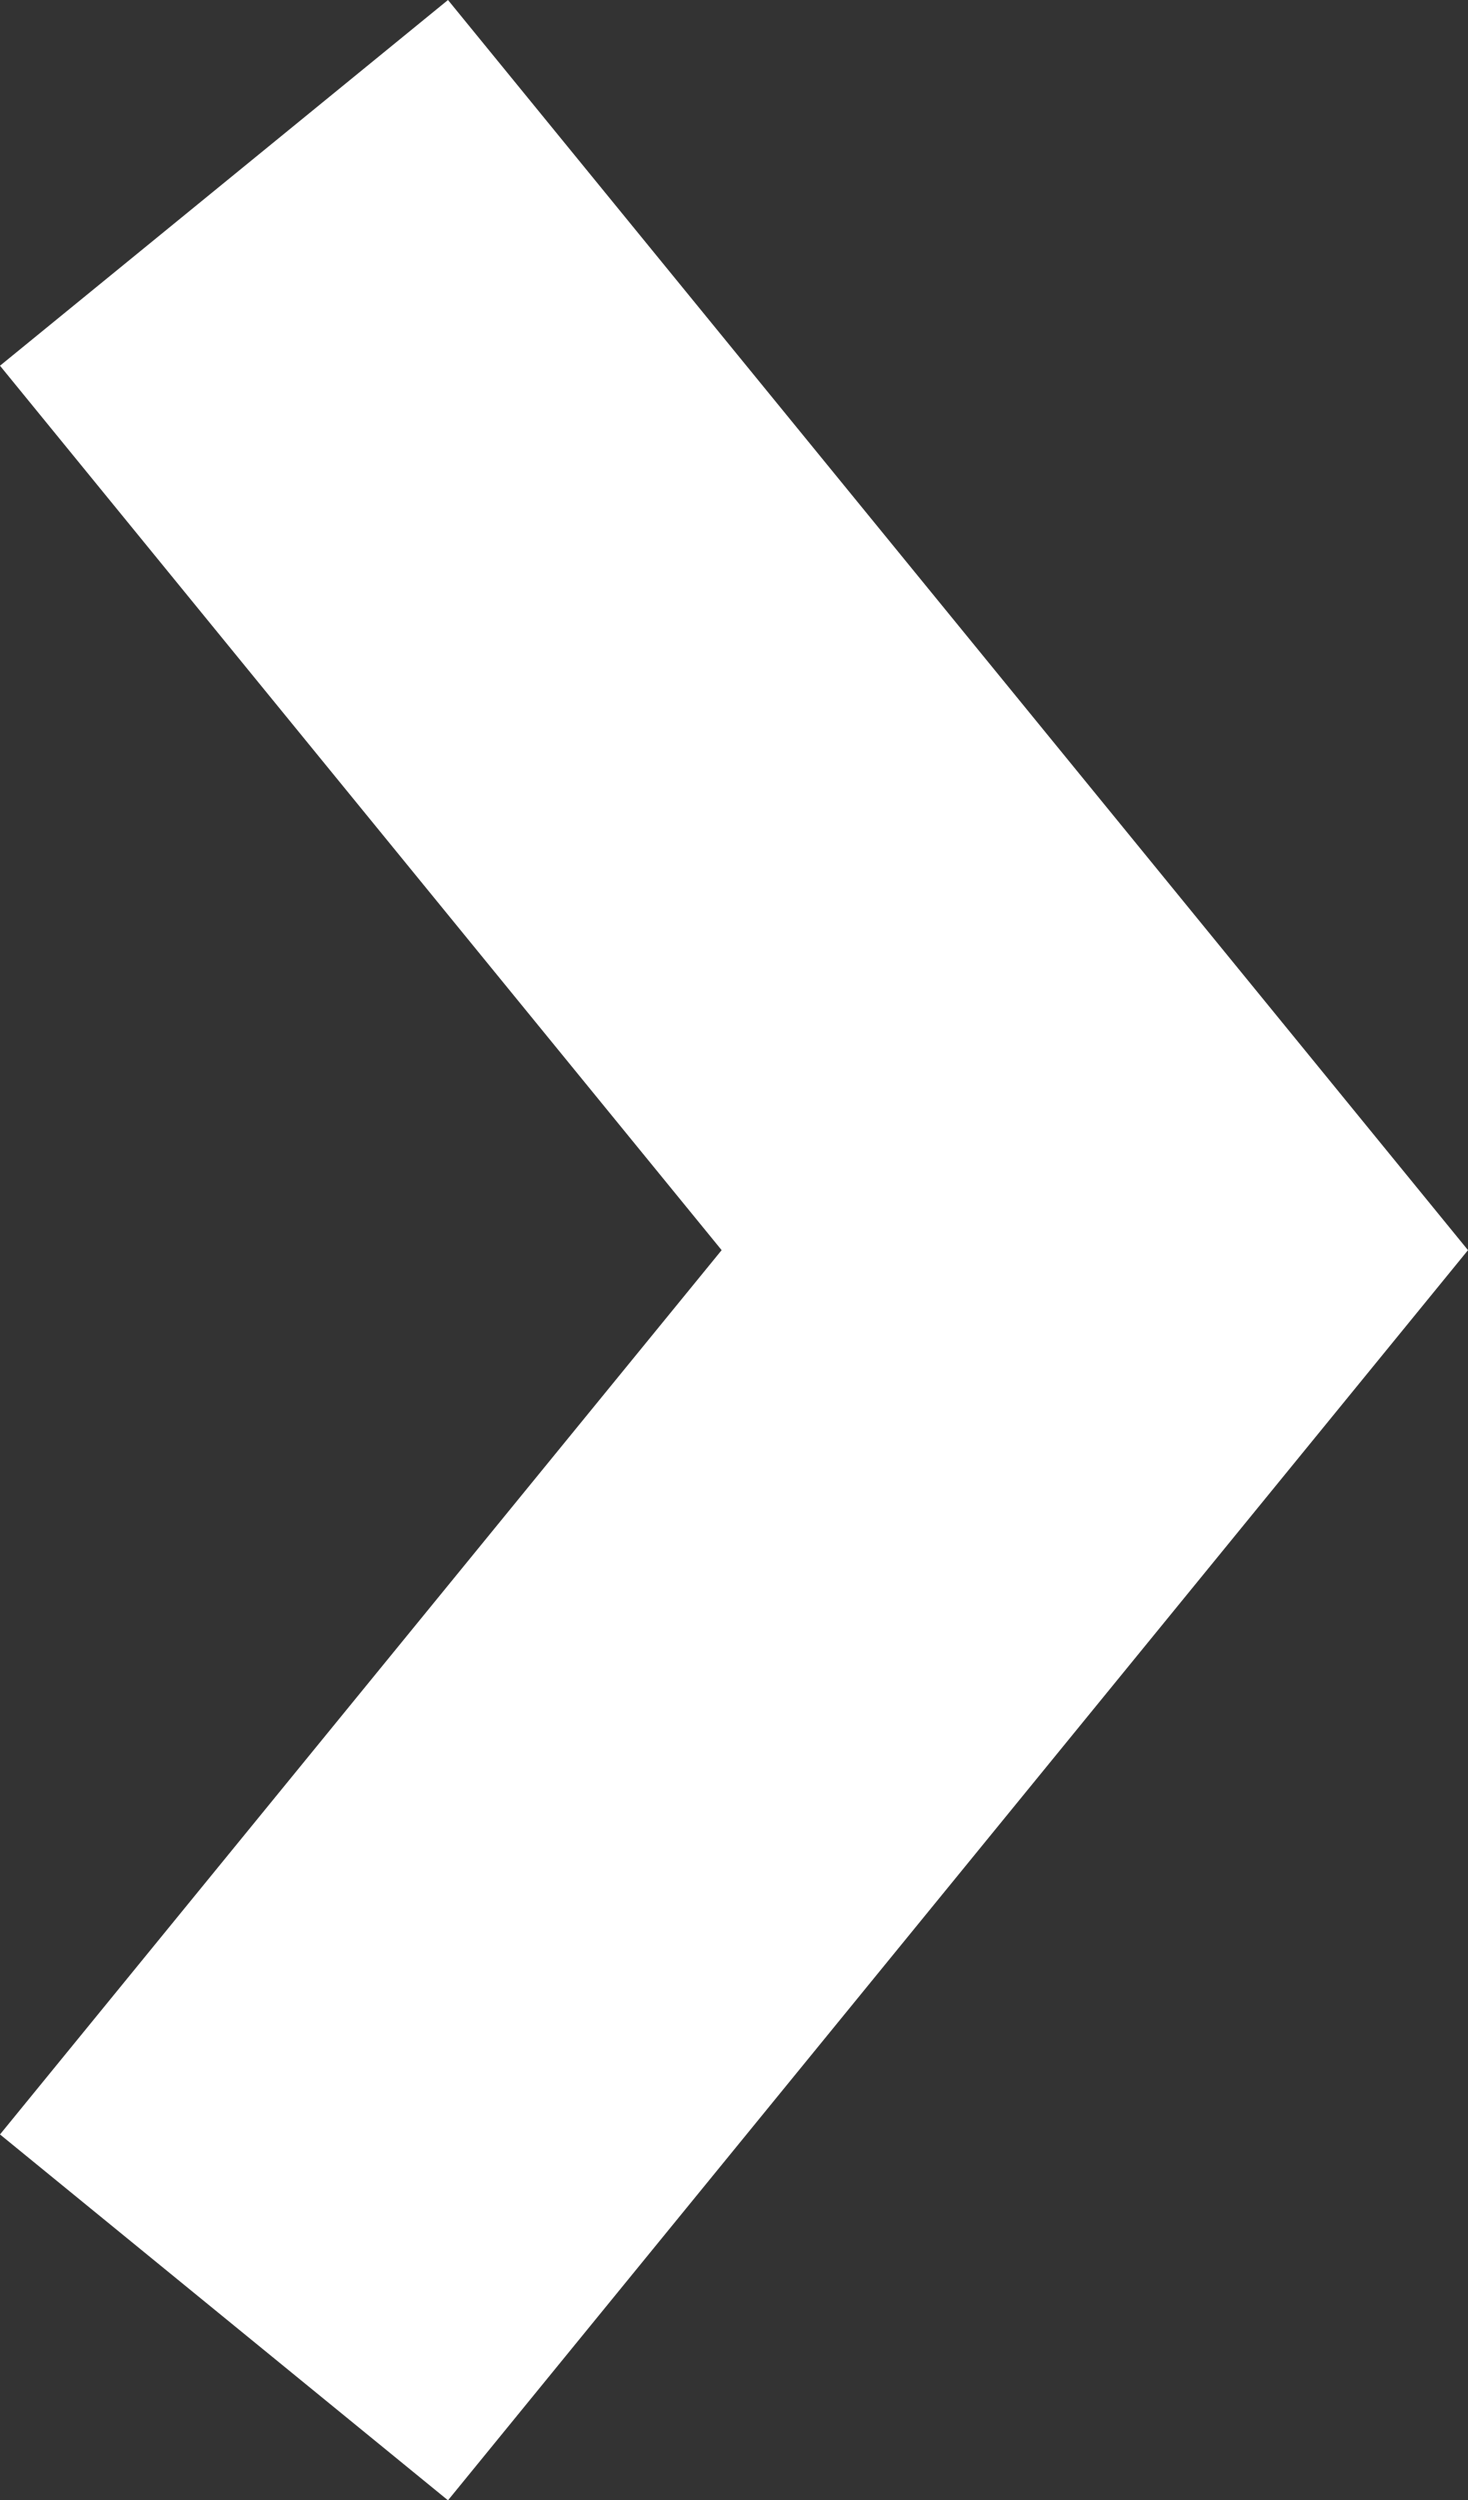 <?xml version="1.0" encoding="utf-8"?>
<!-- Generator: Adobe Illustrator 23.0.1, SVG Export Plug-In . SVG Version: 6.00 Build 0)  -->
<svg version="1.1" id="main" xmlns="http://www.w3.org/2000/svg" xmlns:xlink="http://www.w3.org/1999/xlink" x="0px" y="0px"
	 viewBox="0 0 10.155 17.289" style="enable-background:new 0 0 10.155 17.289;" xml:space="preserve">
<rect x="0" y="0" width="10.155" height="17.289" fill="#333333" stroke="none"/>
<style type="text/css">
	.st0{fill:#FFFFFF;}
</style>
<polygon class="st0" points="3.099,17.29 0,14.76 4.992,8.645 0,2.529 
	3.099,0 10.155,8.645 "/>
</svg>
